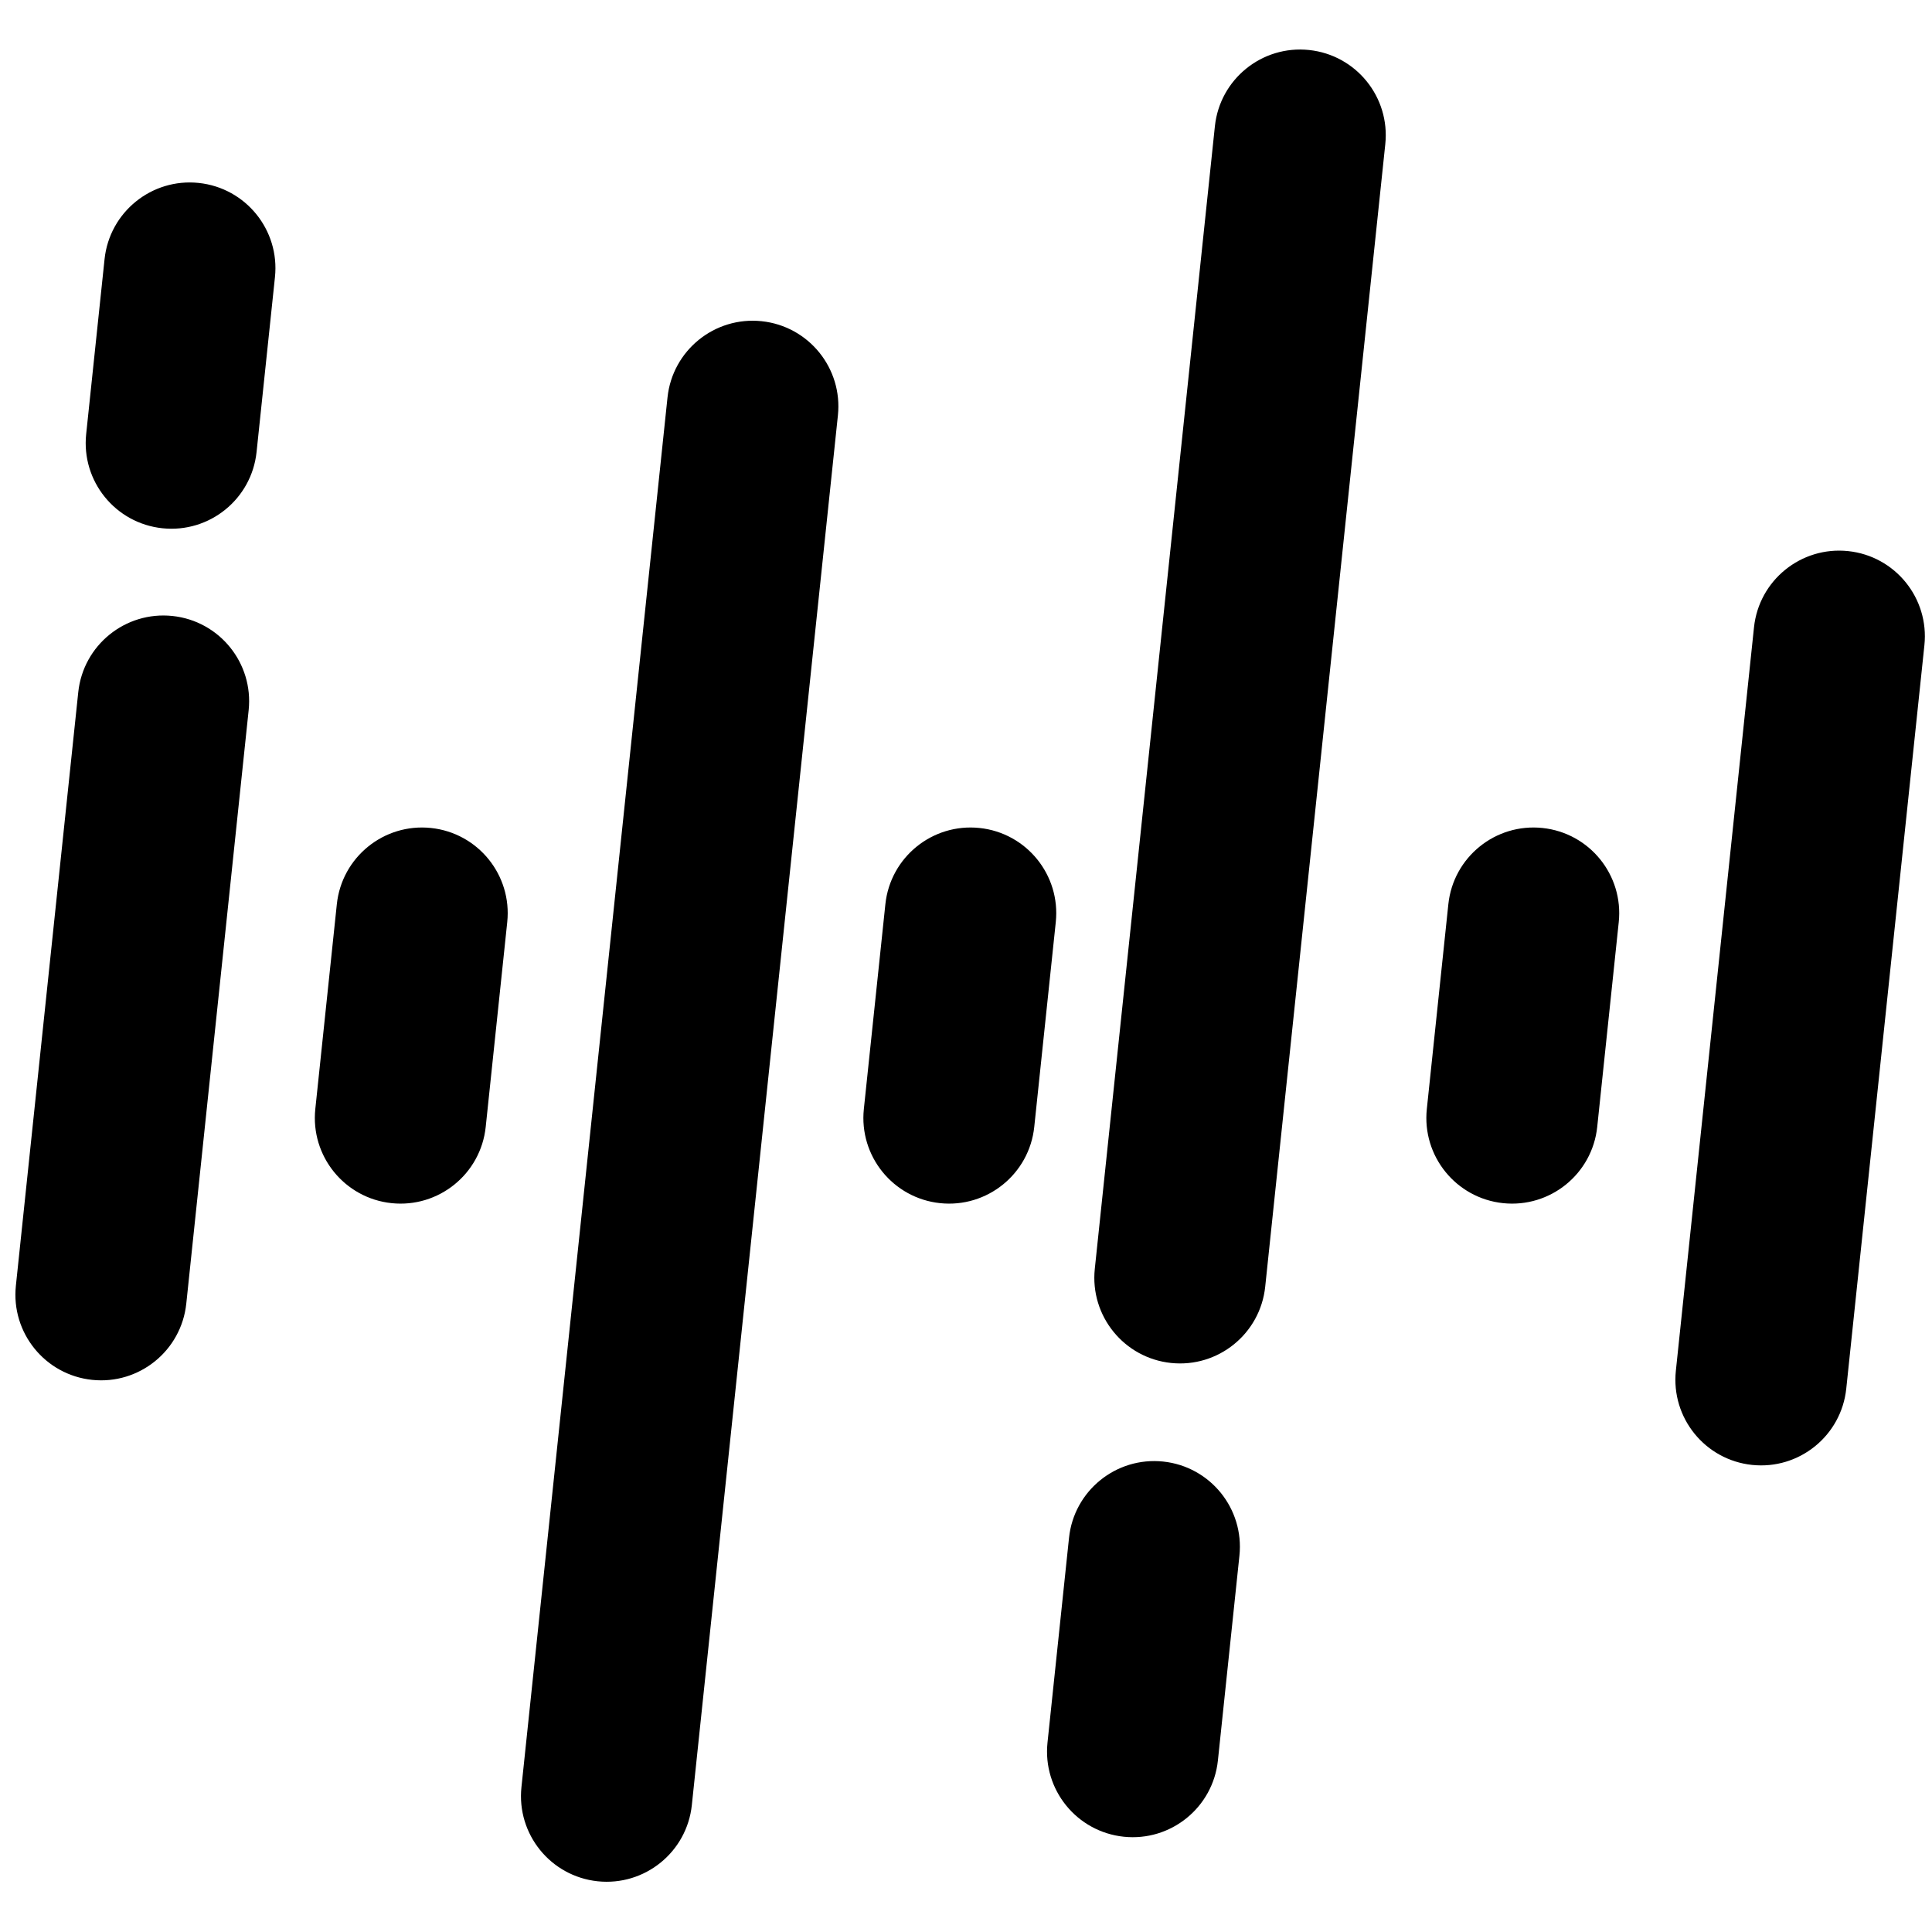 <svg width="512" height="512" viewBox="0 0 512 512" fill="none" xmlns="http://www.w3.org/2000/svg">
<g clip-path="url(#clip0_19937_124396)">
<path fill-rule="evenodd" clip-rule="evenodd" d="M52.66 48.48C65.131 49.79 74.177 60.962 72.867 73.432L67.994 119.788C66.683 132.259 55.512 141.305 43.042 139.994C30.572 138.684 21.525 127.512 22.836 115.042L27.708 68.686C29.019 56.215 40.19 47.169 52.66 48.48Z" fill="black"/>
<path fill-rule="evenodd" clip-rule="evenodd" d="M114.217 219.423C126.687 220.734 135.733 231.905 134.423 244.375L128.719 298.642C127.408 311.112 116.237 320.158 103.767 318.848C91.296 317.537 82.25 306.365 83.561 293.895L89.264 239.629C90.575 227.159 101.746 218.112 114.217 219.423Z" fill="black"/>
<path fill-rule="evenodd" clip-rule="evenodd" d="M259.586 219.423C272.056 220.734 281.102 231.905 279.792 244.375L274.088 298.642C272.777 311.112 261.606 320.158 249.136 318.848C236.665 317.537 227.619 306.365 228.93 293.895L234.633 239.629C235.944 227.159 247.115 218.112 259.586 219.423Z" fill="black"/>
<path fill-rule="evenodd" clip-rule="evenodd" d="M408.779 219.423C421.249 220.734 430.296 231.905 428.985 244.375L423.281 298.642C421.971 311.112 410.799 320.158 398.329 318.848C385.859 317.537 376.813 306.365 378.123 293.895L383.827 239.629C385.137 227.159 396.309 218.112 408.779 219.423Z" fill="black"/>
<path fill-rule="evenodd" clip-rule="evenodd" d="M308.254 387.326C320.724 388.637 329.771 399.808 328.46 412.279L322.757 466.545C321.446 479.015 310.274 488.062 297.804 486.751C285.334 485.44 276.288 474.269 277.598 461.799L283.302 407.532C284.613 395.062 295.784 386.016 308.254 387.326Z" fill="black"/>
<path fill-rule="evenodd" clip-rule="evenodd" d="M45.692 163.239C58.162 164.55 67.208 175.721 65.898 188.191L49.367 345.473C48.056 357.943 36.885 366.989 24.414 365.679C11.944 364.368 2.898 353.197 4.208 340.726L20.739 183.445C22.05 170.975 33.222 161.928 45.692 163.239Z" fill="black"/>
<path fill-rule="evenodd" clip-rule="evenodd" d="M489.779 146.047C502.249 147.357 511.296 158.529 509.985 170.999L489.278 368.014C487.967 380.484 476.796 389.531 464.326 388.22C451.856 386.91 442.809 375.738 444.12 363.268L464.827 166.252C466.137 153.782 477.309 144.736 489.779 146.047Z" fill="black"/>
<path fill-rule="evenodd" clip-rule="evenodd" d="M346.91 13.251C359.381 14.562 368.427 25.733 367.116 38.203L335.292 340.995C333.981 353.465 322.81 362.511 310.339 361.201C297.869 359.89 288.823 348.718 290.133 336.248L321.958 33.457C323.269 20.987 334.44 11.94 346.91 13.251Z" fill="black"/>
<path fill-rule="evenodd" clip-rule="evenodd" d="M201.848 85.122C214.318 86.432 223.365 97.604 222.054 110.074L183.346 478.353C182.036 490.823 170.864 499.87 158.394 498.559C145.924 497.248 136.877 486.077 138.188 473.607L176.896 105.328C178.206 92.858 189.378 83.811 201.848 85.122Z" fill="black"/>
</g>
<defs>
<clipPath id="clip0_19937_124396">
<rect width="512" height="512" fill="white"/>
</clipPath>
</defs>
</svg>
